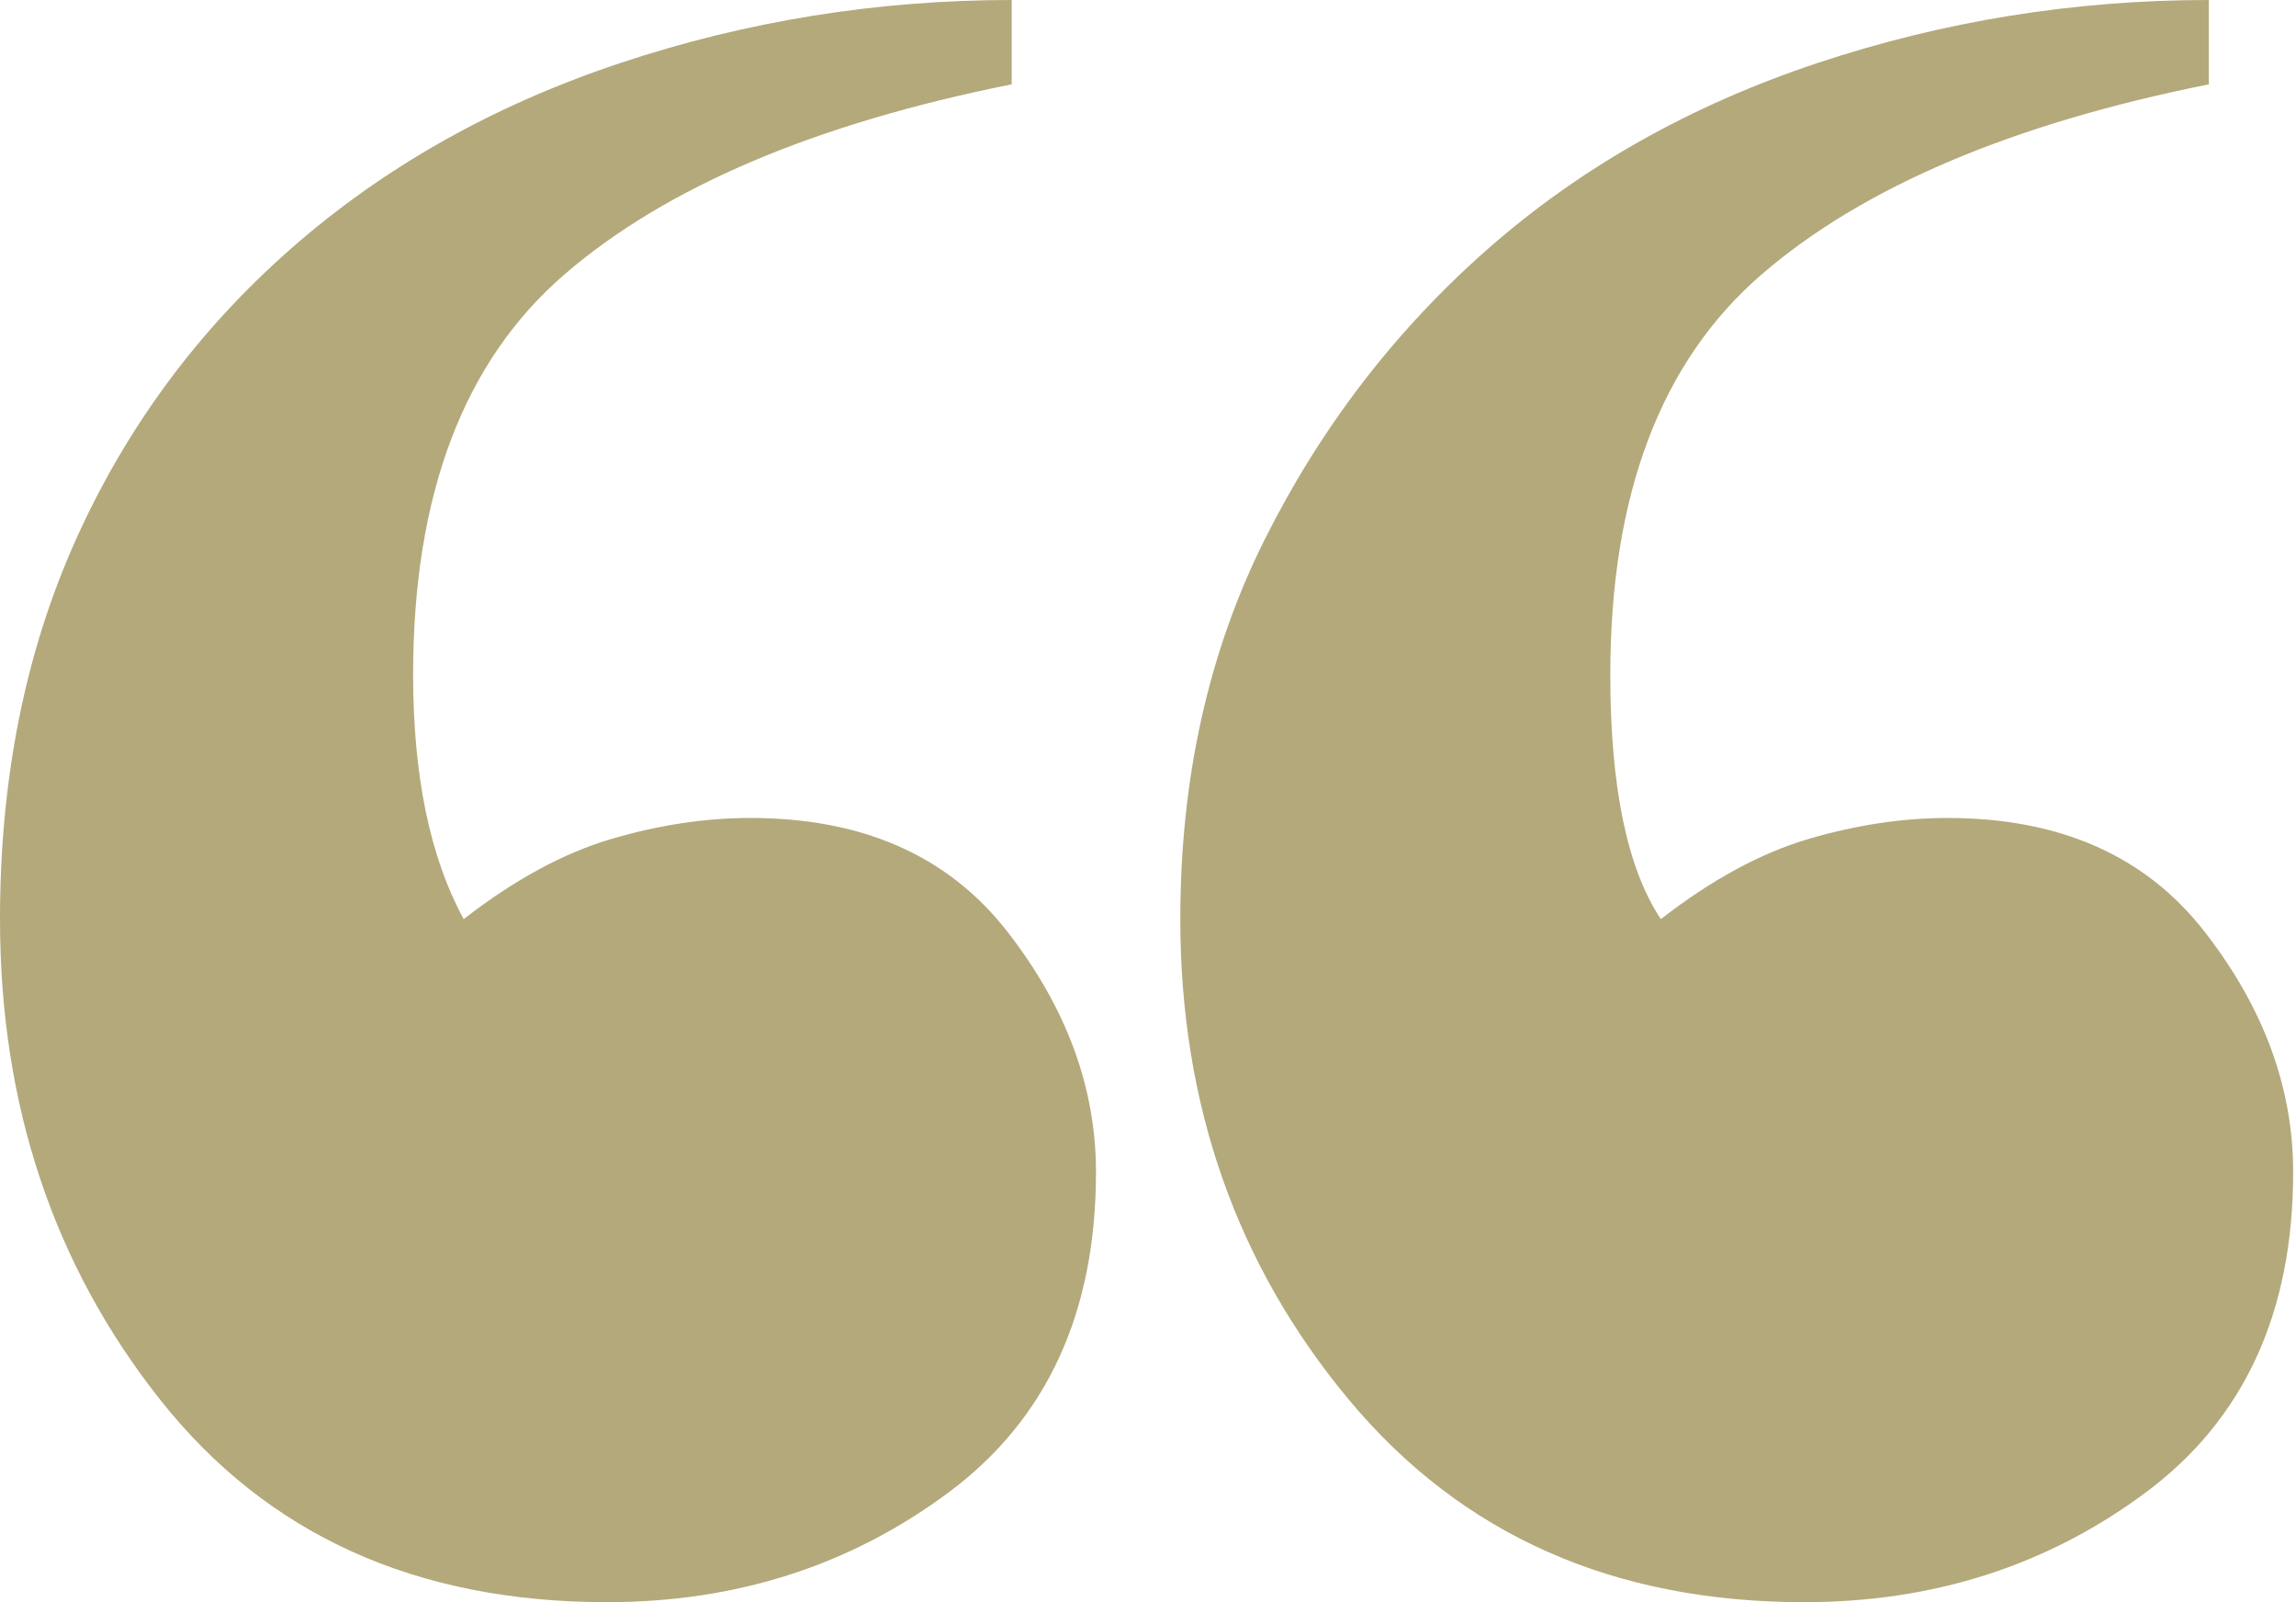 <svg width="43" height="30" viewBox="0 0 43 30" fill="none" xmlns="http://www.w3.org/2000/svg">
<path fill-rule="evenodd" clip-rule="evenodd" d="M42.947 21.947C42.947 24.579 42.026 26.579 40.184 27.947C38.342 29.316 36.211 30 33.789 30C30.21 30 27.368 28.737 25.263 26.21C23.158 23.684 22.105 20.684 22.105 17.21C22.105 14.579 22.632 12.21 23.684 10.105C24.737 8 26.132 6.184 27.868 4.658C29.605 3.132 31.658 1.974 34.026 1.184C36.395 0.395 38.842 0 41.368 0V1.579C37.684 2.316 34.895 3.5 33 5.132C31.105 6.763 30.158 9.263 30.158 12.632C30.158 14.737 30.474 16.263 31.105 17.21C32.053 16.474 32.974 15.974 33.868 15.71C34.763 15.447 35.632 15.316 36.474 15.316C38.579 15.316 40.184 16.026 41.289 17.447C42.395 18.868 42.947 20.368 42.947 21.947ZM20.526 21.947C20.526 24.579 19.605 26.579 17.763 27.947C15.921 29.316 13.79 30 11.368 30C7.789 30 5 28.737 3 26.21C1 23.684 0 20.684 0 17.21C0 14.579 0.474 12.21 1.421 10.105C2.368 8 3.711 6.184 5.447 4.658C7.184 3.132 9.237 1.974 11.605 1.184C13.974 0.395 16.421 0 18.947 0V1.579C15.263 2.316 12.474 3.5 10.579 5.132C8.684 6.763 7.737 9.263 7.737 12.632C7.737 14.526 8.053 16.053 8.684 17.21C9.632 16.474 10.553 15.974 11.447 15.71C12.342 15.447 13.21 15.316 14.053 15.316C16.158 15.316 17.763 16.026 18.868 17.447C19.974 18.868 20.526 20.368 20.526 21.947Z" fill="#B3A97B"/>
</svg>
